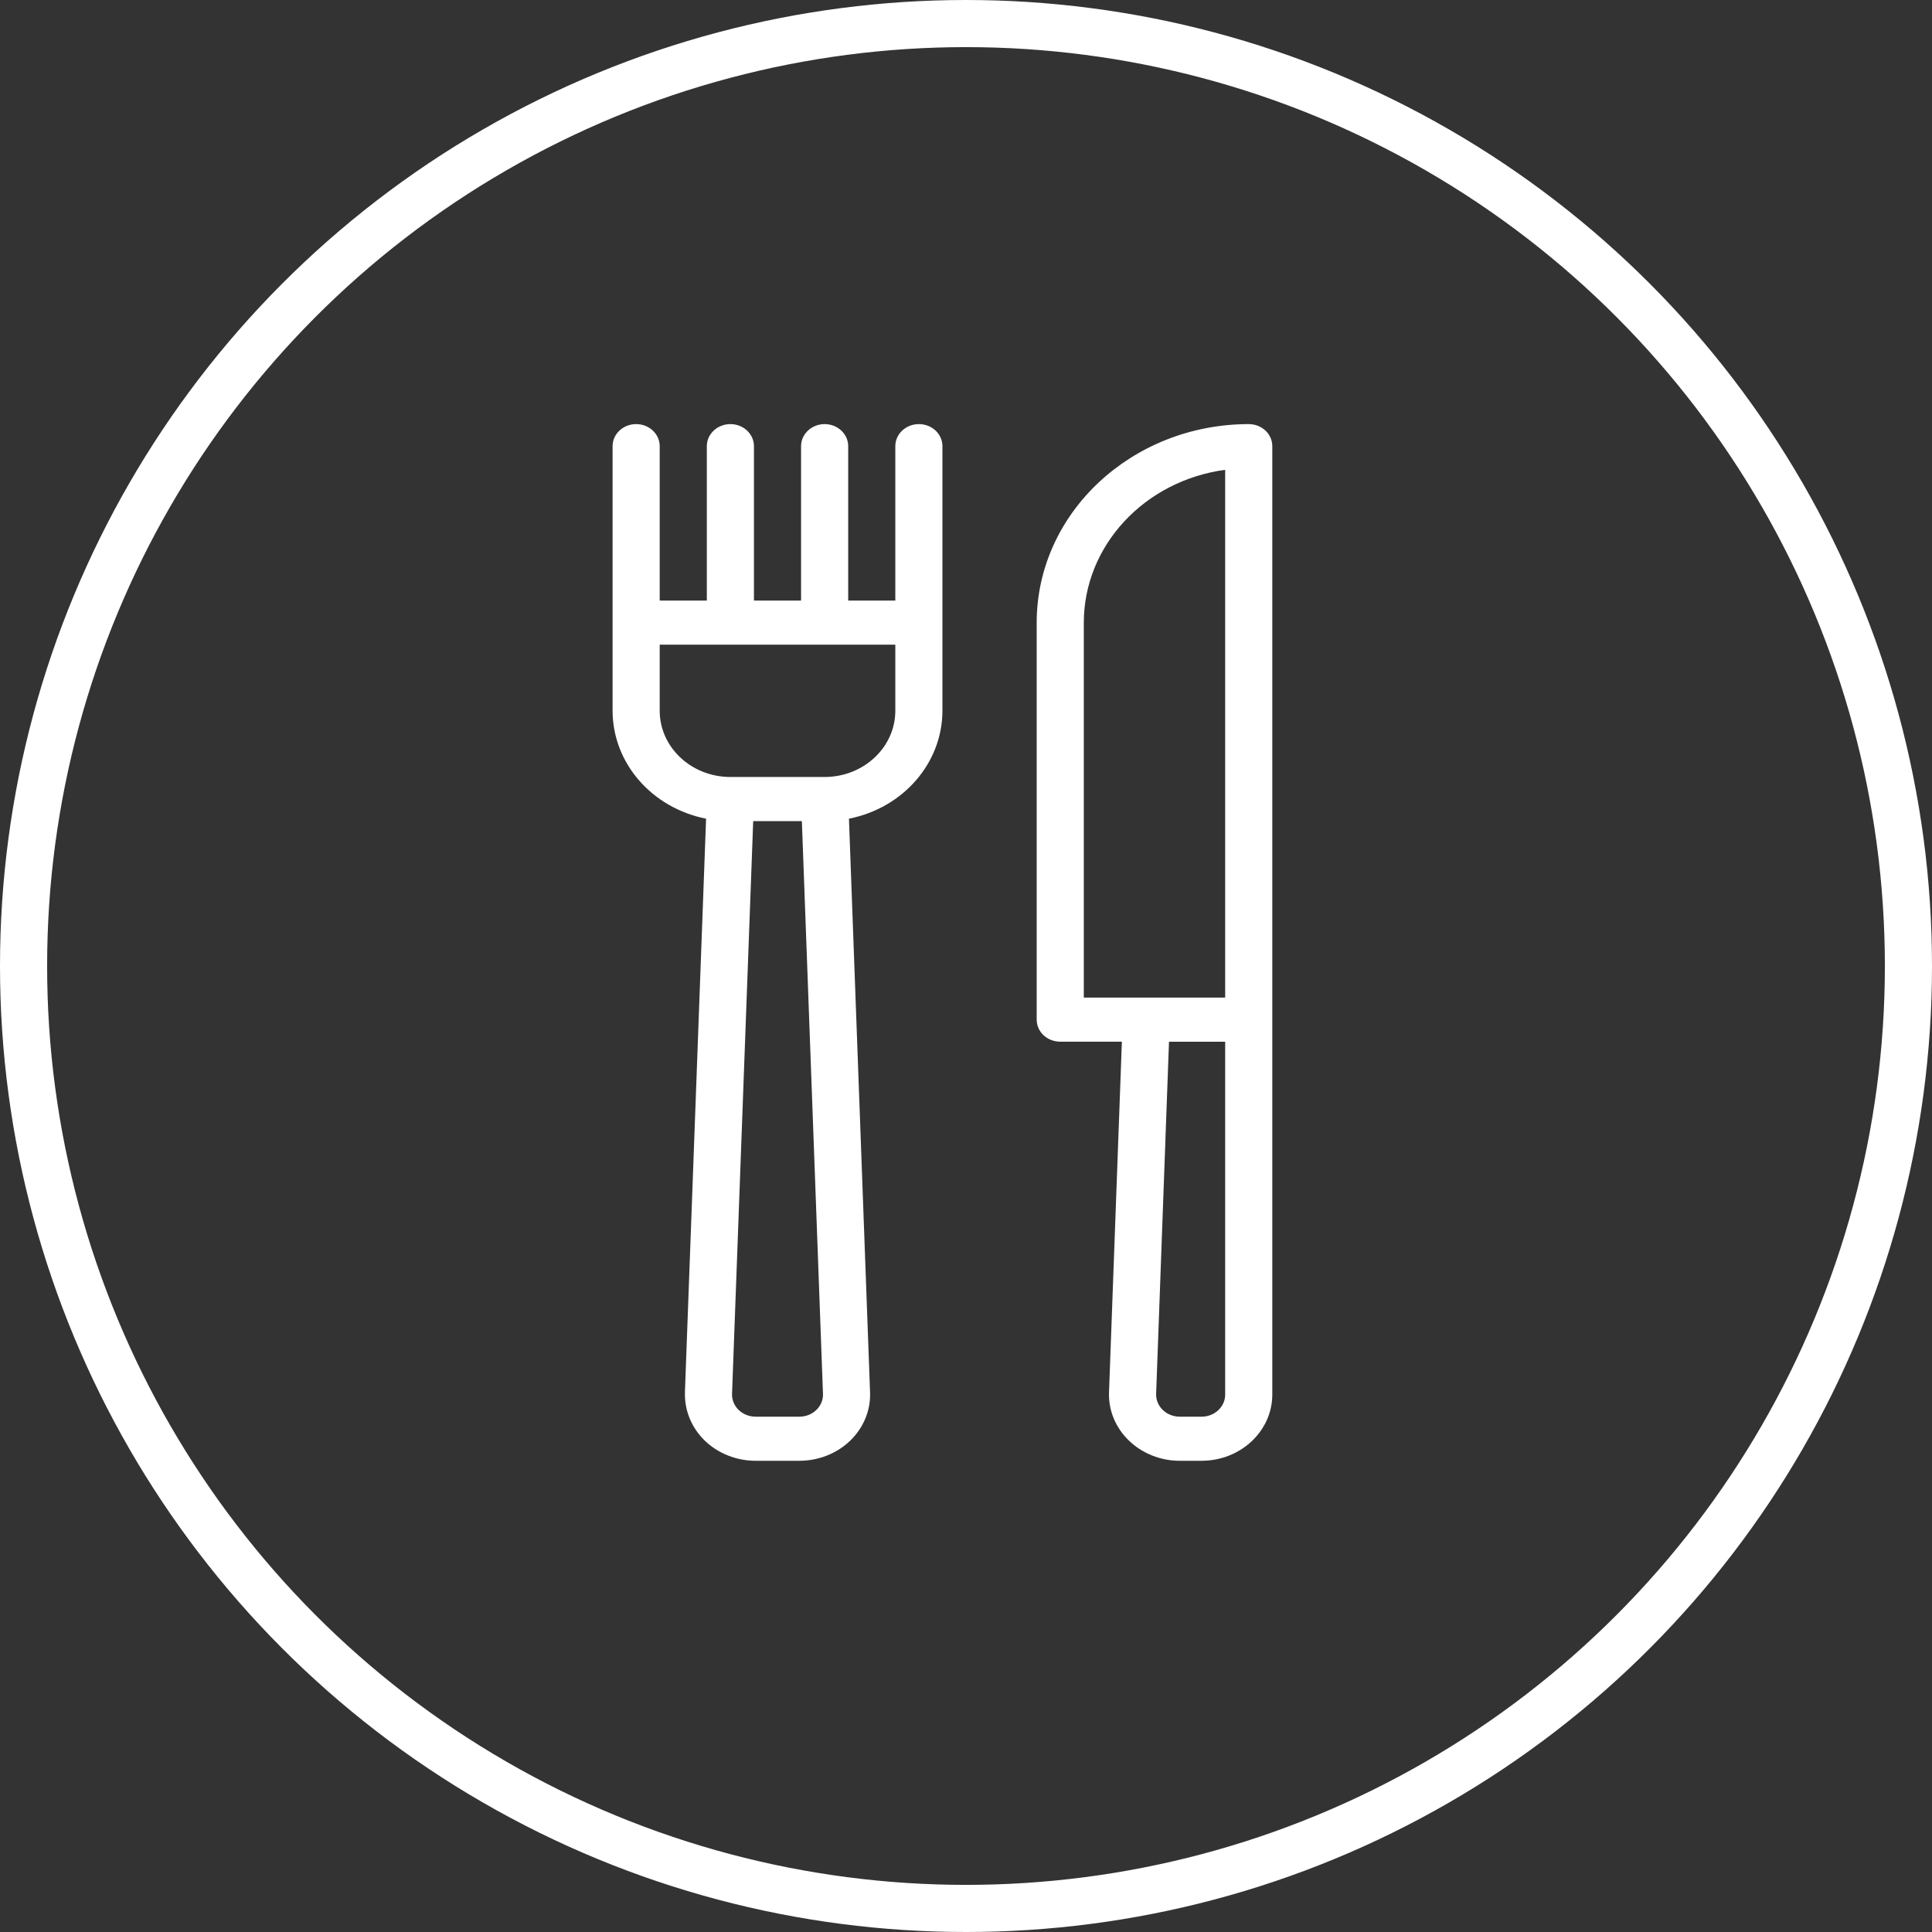 <svg width="41" height="41" viewBox="0 0 41 41" fill="none" xmlns="http://www.w3.org/2000/svg">
<rect x="0" y="0" width="41" height="41" fill="#333333" stroke="none"/>
<circle cx="20.5" cy="20.5" r="20" stroke="white"/>
<path d="M19.5 9C19.224 9 19 9.21 19 9.468V12.745H18V9.468C18 9.21 17.776 9 17.5 9C17.224 9 17 9.21 17 9.468V12.745H16V9.468C16 9.21 15.776 9 15.5 9C15.224 9 15 9.21 15 9.468V12.745H14V9.468C14 9.21 13.776 9 13.5 9C13.224 9 13 9.21 13 9.468V15.085C13.002 16.191 13.829 17.145 14.984 17.374L14.535 29.547H14.536C14.523 29.928 14.674 30.298 14.956 30.572C15.239 30.845 15.629 31 16.035 31H16.965C17.371 31 17.761 30.845 18.044 30.572C18.326 30.298 18.479 29.928 18.464 29.548L18.016 17.374C19.171 17.145 19.997 16.191 20 15.085V9.468C20 9.344 19.947 9.225 19.854 9.137C19.76 9.049 19.632 9 19.5 9ZM17.325 29.921C17.231 30.012 17.101 30.064 16.965 30.064H16.035C15.899 30.064 15.77 30.012 15.675 29.921C15.581 29.83 15.53 29.706 15.535 29.579L15.984 17.426H17.017L17.465 29.579C17.47 29.706 17.419 29.83 17.325 29.921ZM19 15.085C18.999 15.86 18.327 16.488 17.5 16.489H15.5C14.672 16.488 14.001 15.86 14 15.085V13.681H19V15.085ZM26.5 9C24.016 9.003 22.002 10.888 22 13.213V21.638C22 21.762 22.053 21.882 22.146 21.97C22.24 22.057 22.368 22.106 22.5 22.106H23.808L23.535 29.547C23.521 29.927 23.673 30.297 23.956 30.57C24.239 30.844 24.628 31 25.035 31H25.5C26.328 30.999 26.999 30.37 27 29.596V9.468C27 9.344 26.948 9.225 26.854 9.137C26.76 9.049 26.633 9 26.5 9L26.5 9ZM23 13.213C23.002 11.585 24.279 10.204 26 9.97V21.17H23V13.213ZM25.5 30.064H25.035C24.898 30.064 24.77 30.012 24.675 29.921C24.581 29.829 24.53 29.706 24.535 29.579L24.808 22.107H26V29.596C26 29.854 25.776 30.064 25.5 30.064Z" fill="white"/>
</svg>
